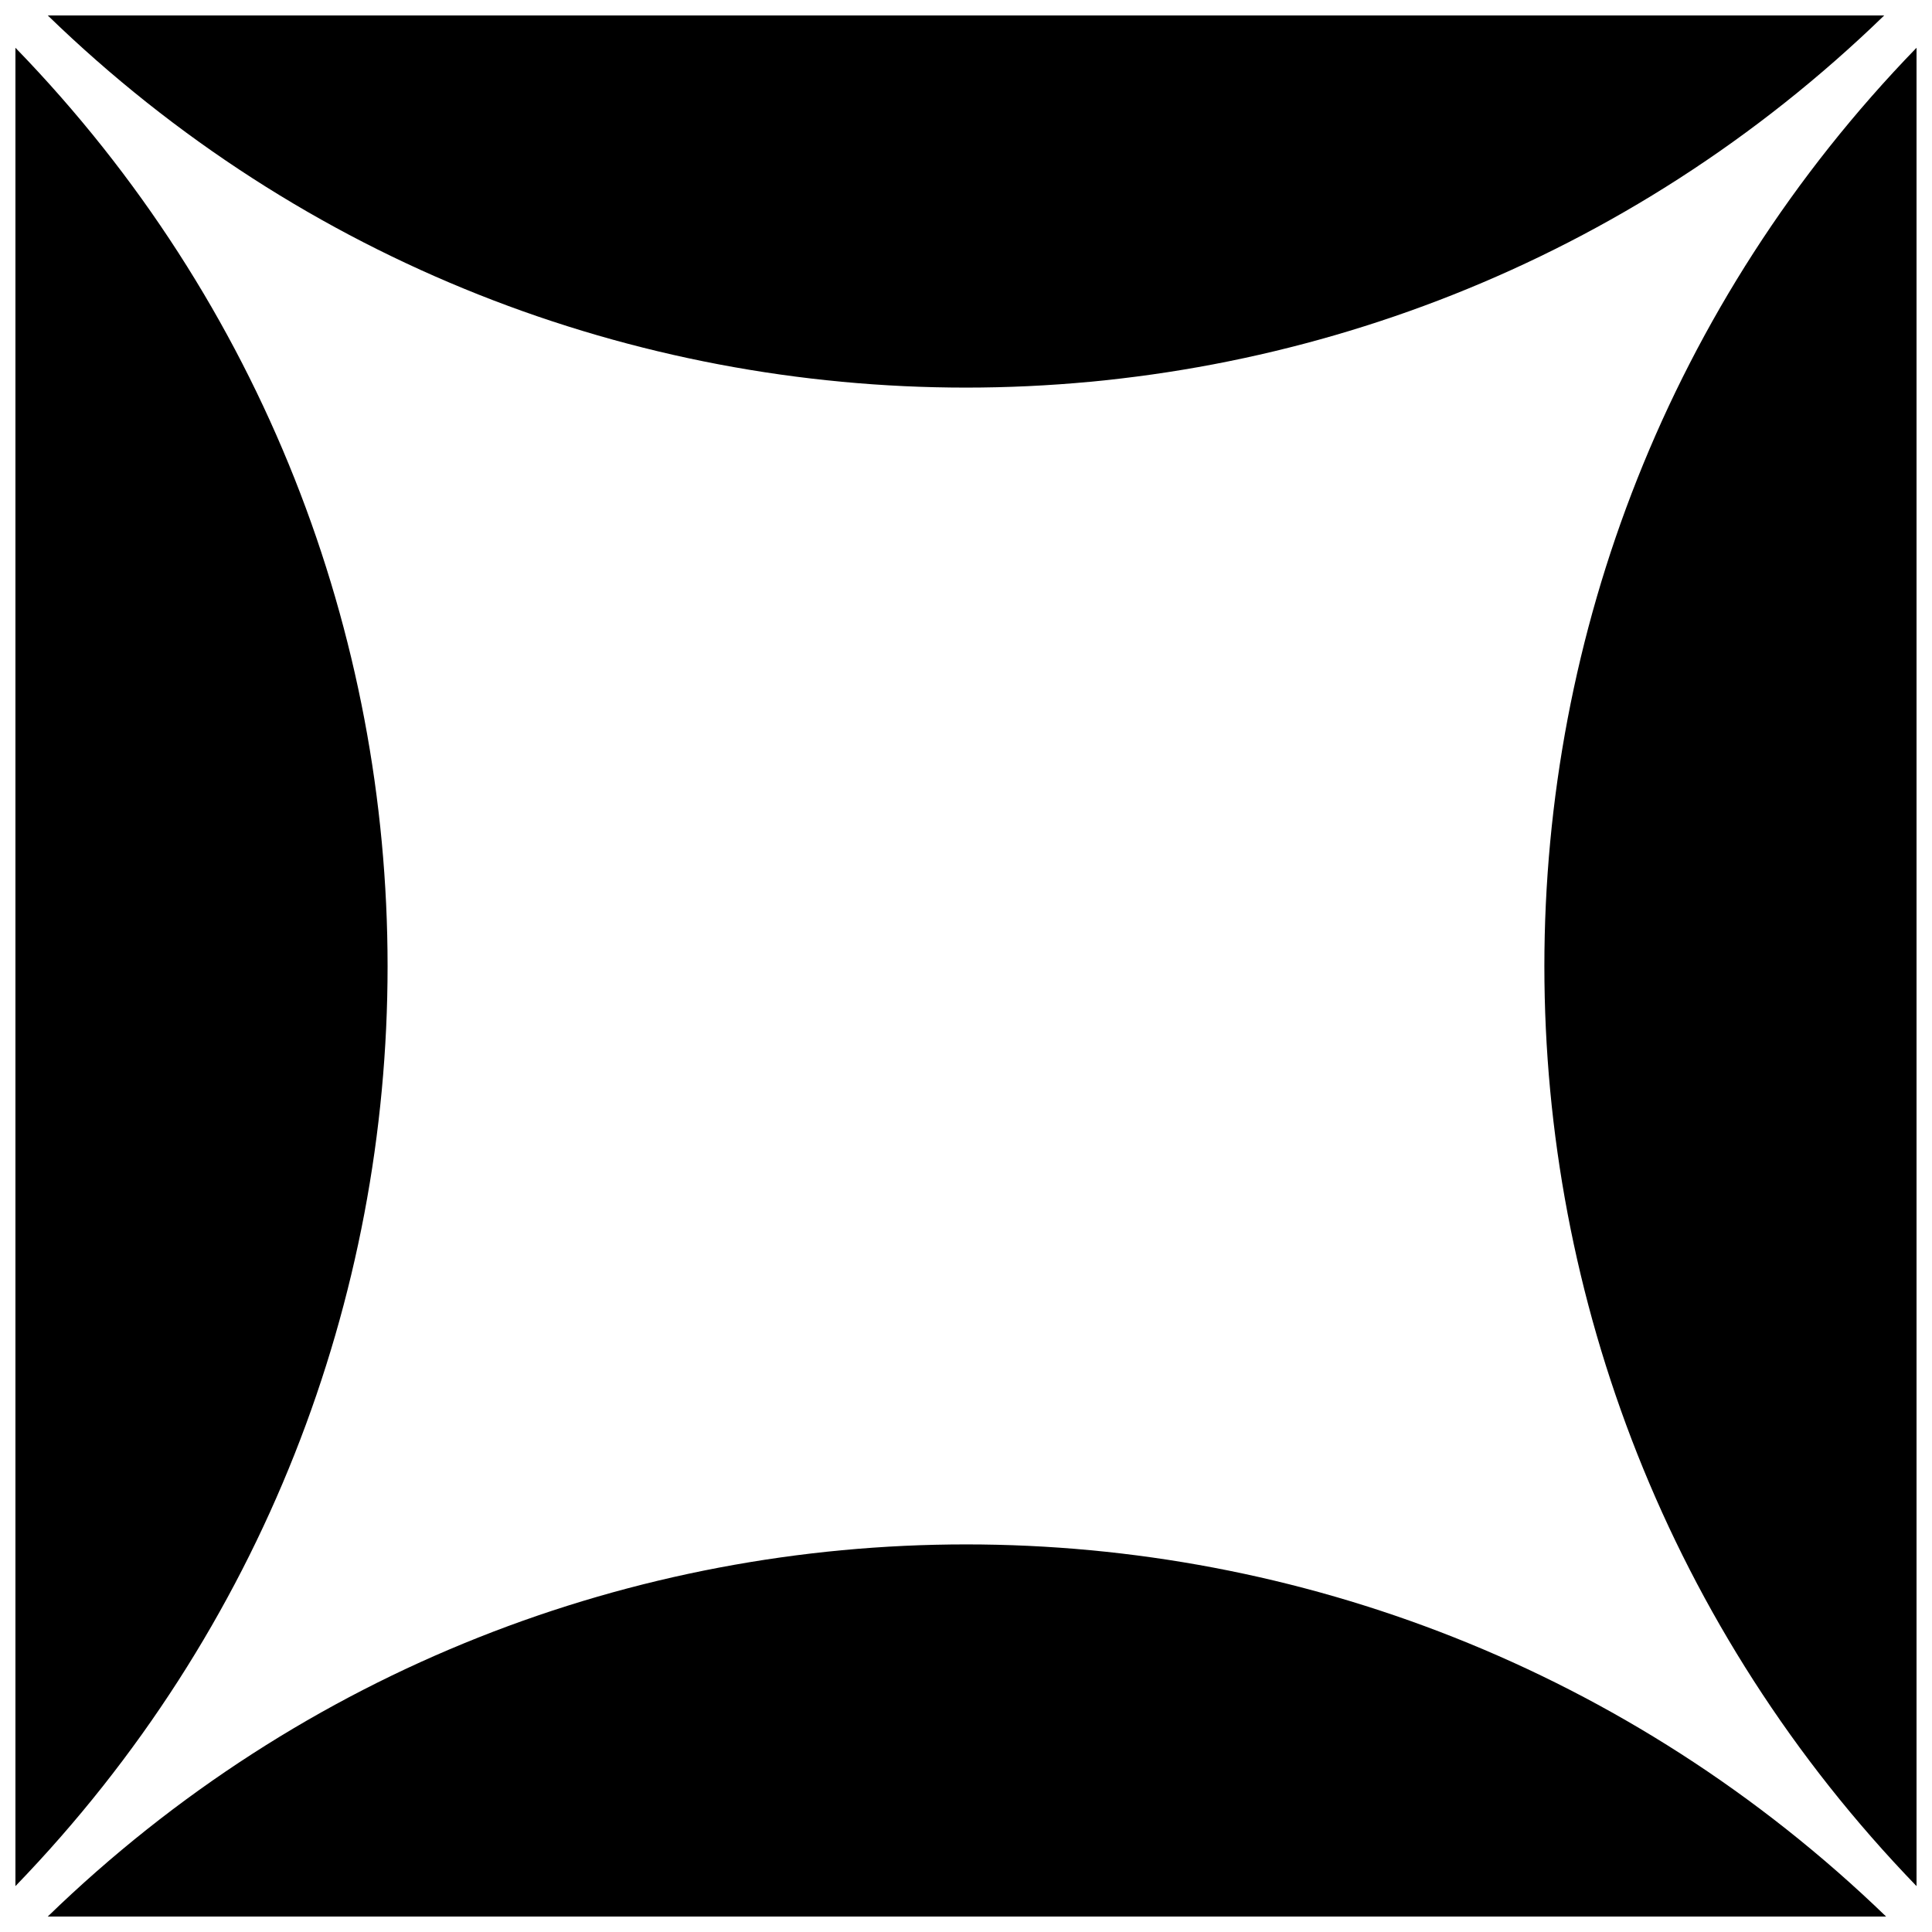 <?xml version="1.0" encoding="UTF-8"?>
<!-- Uploaded to: ICON Repo, www.svgrepo.com, Generator: ICON Repo Mixer Tools -->
<svg width="800px" height="800px" version="1.1" viewBox="144 144 512 512" xmlns="http://www.w3.org/2000/svg">
 <defs>
  <clipPath id="a">
   <path d="m148.09 148.09h503.81v503.81h-503.81z"/>
  </clipPath>
 </defs>
 <g clip-path="url(#a)">
  <path d="m651.9 156.66c-131.5 135.52-131.5 351.16 0 487.18zm-8.562-8.566h-486.68c135.52 131.5 351.15 131.5 486.68 0zm-495.25 8.566v487.18c131.5-136.03 131.5-351.66 0-487.18zm8.566 495.24h487.18c-136.03-131.49-351.66-131.49-487.18 0z"/>
 </g>
</svg>